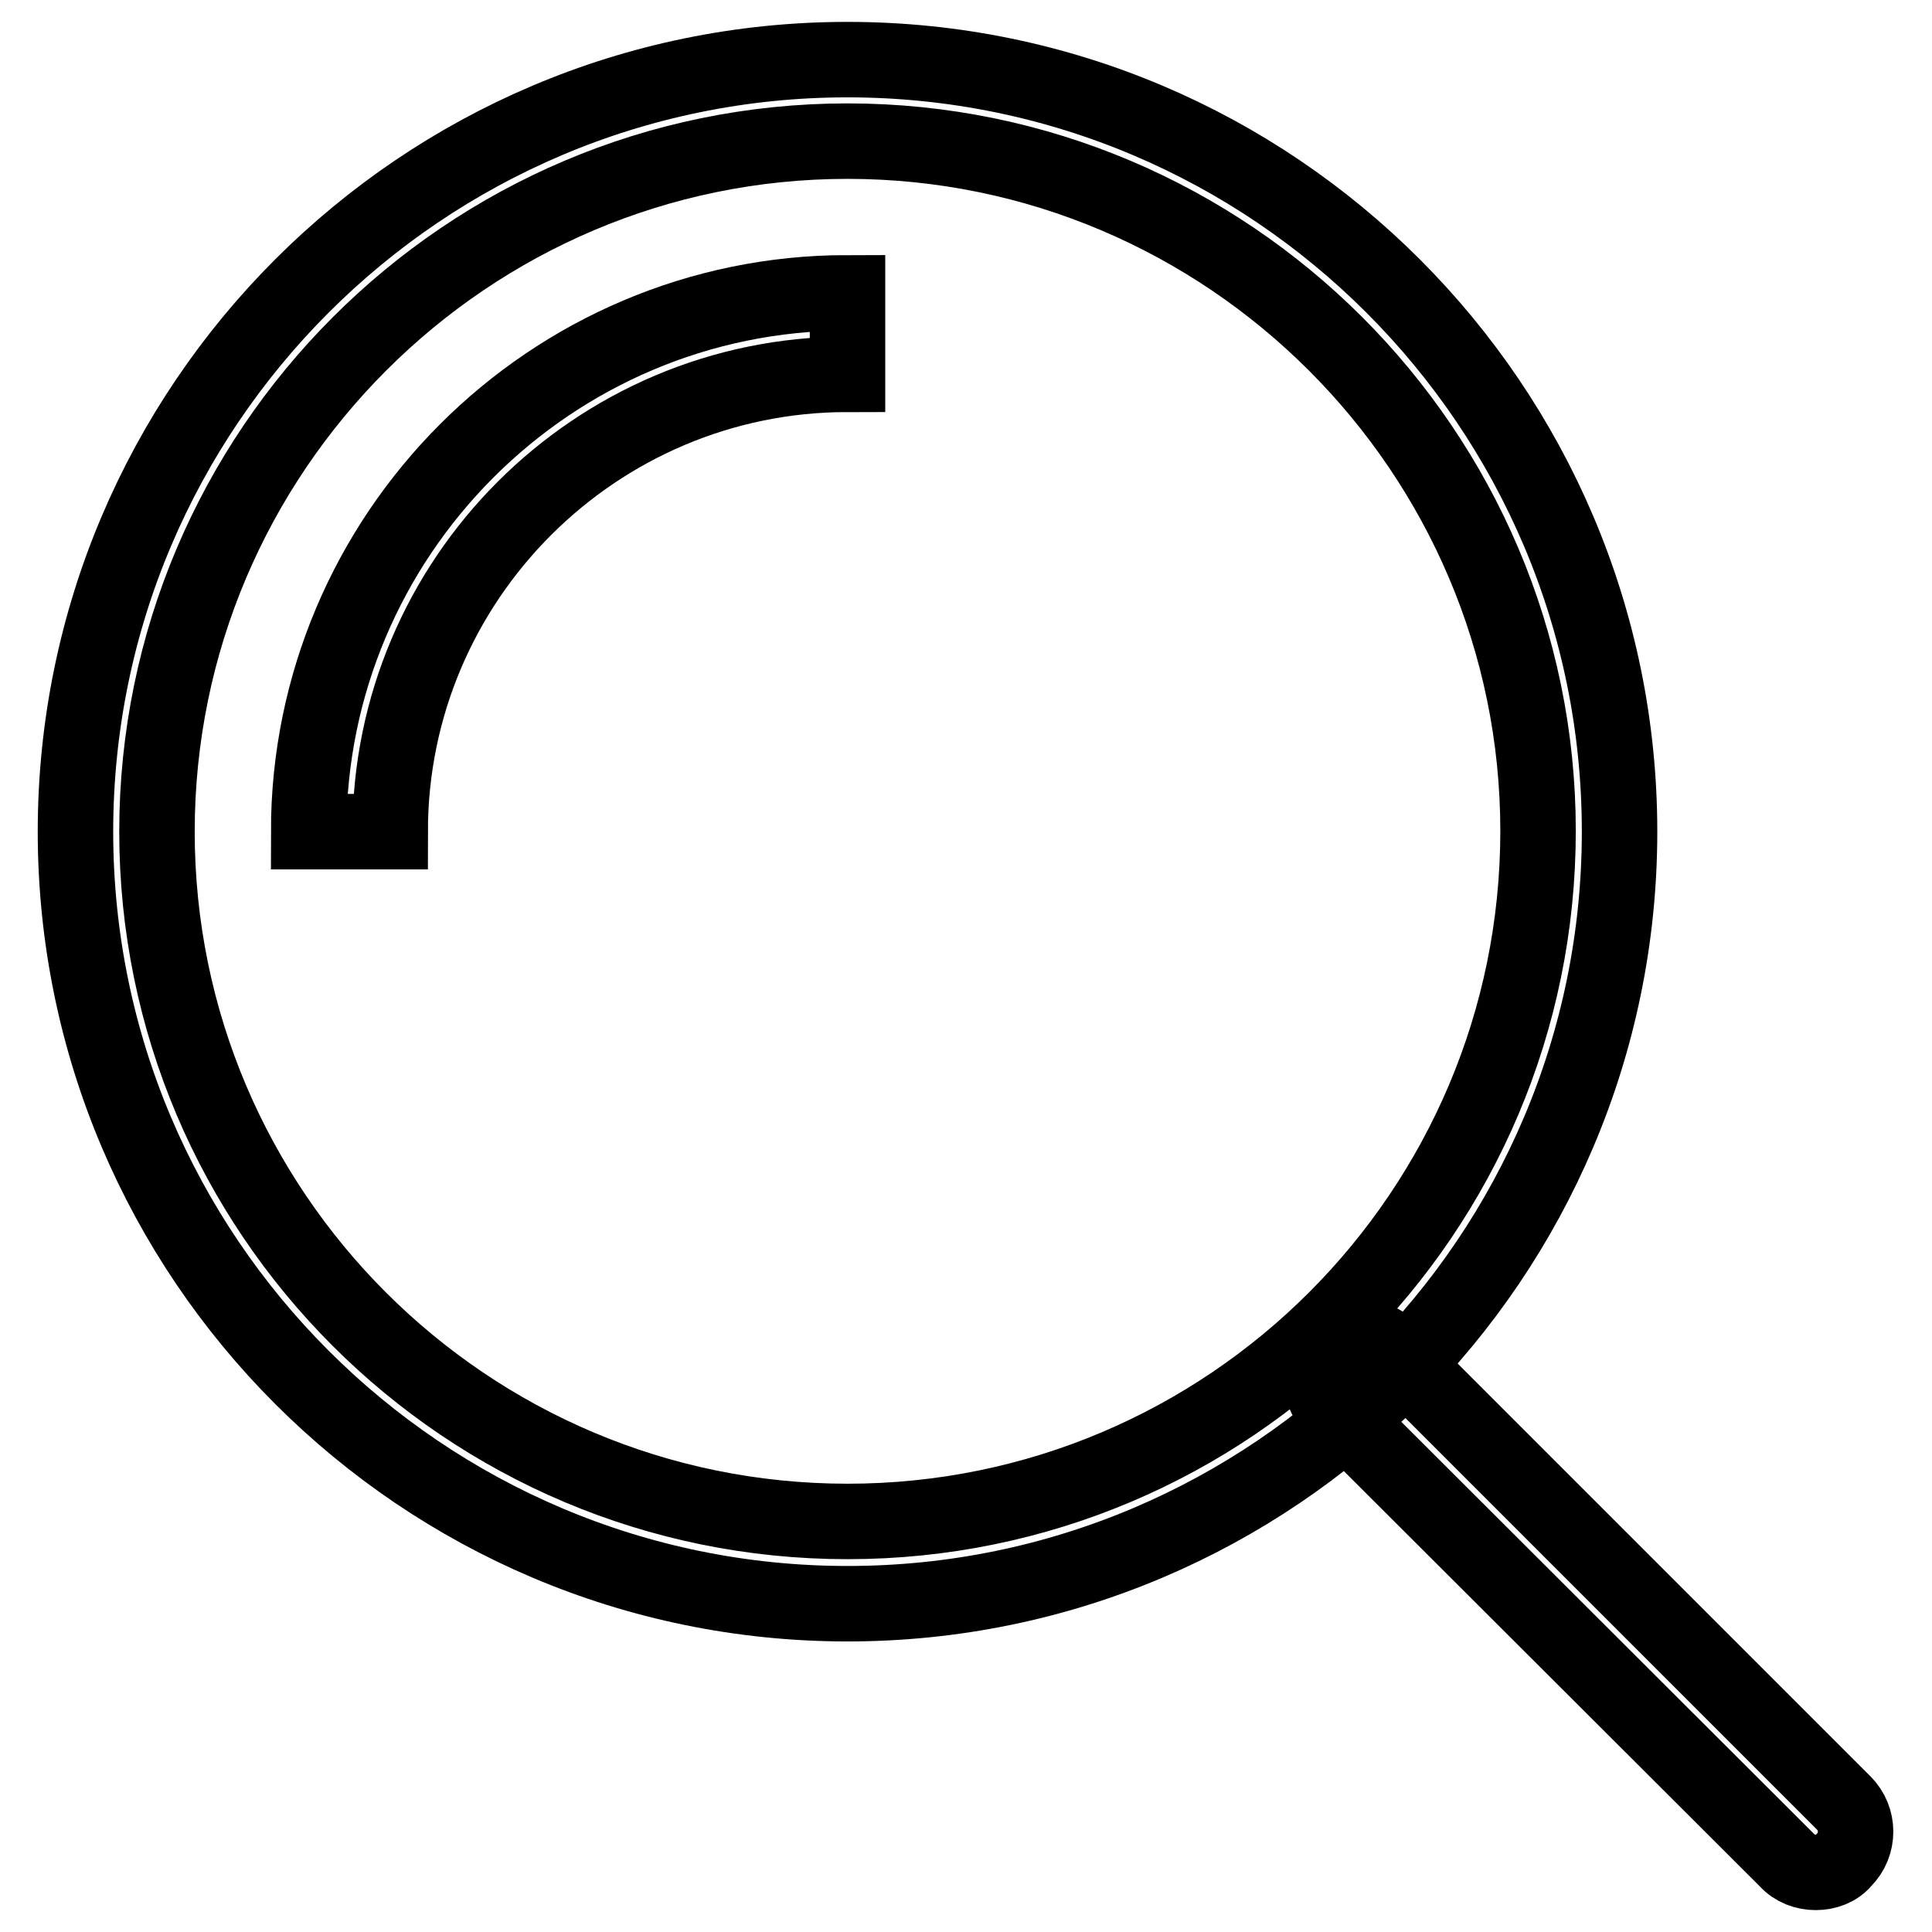 <?xml version="1.0" encoding="utf-8"?>
<!-- Svg Vector Icons : http://www.onlinewebfonts.com/icon -->
<!DOCTYPE svg PUBLIC "-//W3C//DTD SVG 1.1//EN" "http://www.w3.org/Graphics/SVG/1.1/DTD/svg11.dtd">
<svg version="1.1" xmlns="http://www.w3.org/2000/svg" xmlns:xlink="http://www.w3.org/1999/xlink" x="0px" y="0px" viewBox="0 0 256 256" enable-background="new 0 0 256 256" xml:space="preserve">
<g> <path stroke-width="10" fill-opacity="0" stroke="#000000"  d="M112.3,212.5C55.9,212.5,10,166.6,10,110.2C10,53.8,55.9,7.9,112.3,7.9c56.4,0,102.3,45.9,102.3,102.3 C214.6,166.6,168.7,212.5,112.3,212.5L112.3,212.5z M112.3,18.7c-50.4,0-91.5,41.1-91.5,91.5c0,50.4,41,91.4,91.5,91.4 c50.5,0,91.5-41,91.5-91.5C203.8,59.8,162.7,18.7,112.3,18.7L112.3,18.7z M51.7,110.2H40.9c0-39.3,32-71.4,71.4-71.4v10.8 C78.9,49.6,51.7,76.8,51.7,110.2L51.7,110.2z M240.6,248.1c-1.4,0-2.8-0.5-3.8-1.6l-60.2-60.1c-2.1-2.1-2.1-5.5,0-7.6 c2.1-2.1,5.5-2.1,7.6,0l60.1,60.1c2.1,2.1,2.1,5.5,0,7.6C243.4,247.6,242,248.1,240.6,248.1L240.6,248.1z"/></g>
</svg>